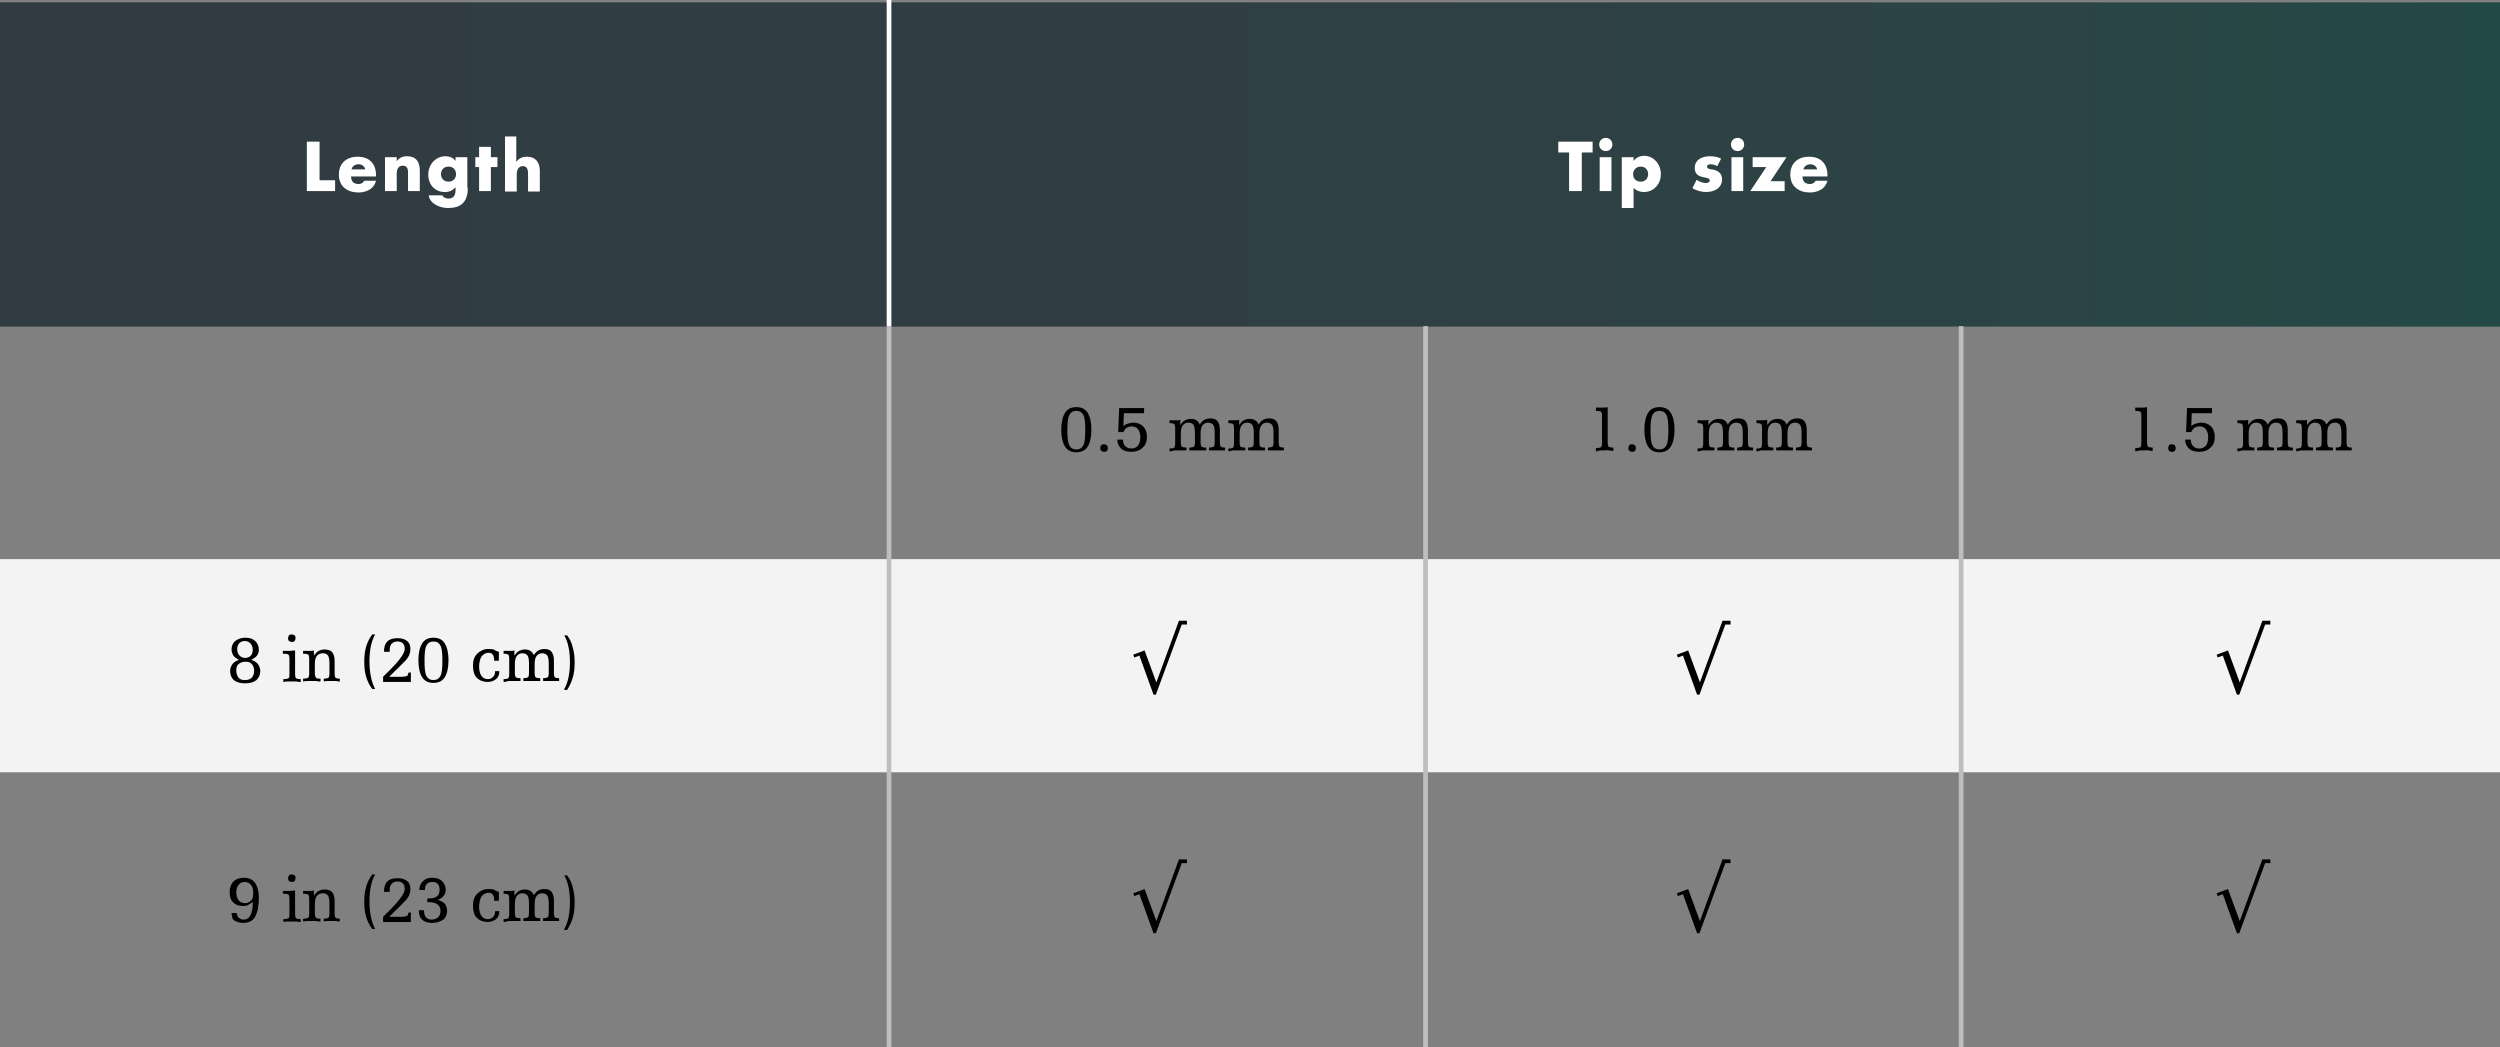 <?xml version="1.0" encoding="utf-8"?>
<!-- Generator: Adobe Illustrator 19.2.1, SVG Export Plug-In . SVG Version: 6.00 Build 0)  -->
<svg version="1.1" id="Layer_1" xmlns="http://www.w3.org/2000/svg" xmlns:xlink="http://www.w3.org/1999/xlink" x="0px" y="0px"
	 viewBox="0 0 531.2 222.5" style="enable-background:new 0 0 531.2 222.5;" xml:space="preserve">
<rect x="0" y="0" width="531.2" height="222.5" fill="#808080" stroke="none"/>
<style type="text/css">
	.st0{fill:#F3F3F3;}
	.st1{fill:url(#SVGID_1_);}
	.st2{fill:#010101;}
	.st3{fill:#FFFFFF;}
	.st4{fill:none;stroke:#BDBEC1;stroke-miterlimit:10;}
	.st5{fill:none;stroke:#FFFFFF;stroke-miterlimit:10;}
</style>
<rect y="118.8" class="st0" width="531.2" height="45.3"/>
<linearGradient id="SVGID_1_" gradientUnits="userSpaceOnUse" x1="0" y1="34.919" x2="531.213" y2="34.919">
	<stop  offset="0" style="stop-color:#313C42"/>
	<stop  offset="0.377" style="stop-color:#303D43"/>
	<stop  offset="0.62" style="stop-color:#2F4044"/>
	<stop  offset="0.825" style="stop-color:#2B4445"/>
	<stop  offset="1" style="stop-color:#234A46"/>
</linearGradient>
<rect y="0.5" class="st1" width="531.2" height="68.9"/>
<g>
	<path d="M228.7,96.1c-1.1,0-1.9-0.4-2.4-1.2s-0.8-2-0.8-3.6c0-1.6,0.3-2.8,0.8-3.6s1.3-1.2,2.4-1.2c1.1,0,1.9,0.4,2.4,1.2
		s0.8,2,0.8,3.6s-0.3,2.8-0.8,3.6S229.8,96.1,228.7,96.1z M228.7,95.5c0.7,0,1.2-0.3,1.5-0.9c0.3-0.6,0.4-1.7,0.4-3.2
		c0-1.5-0.1-2.6-0.4-3.2c-0.3-0.6-0.8-0.9-1.5-0.9c-0.7,0-1.2,0.3-1.5,0.9s-0.4,1.7-0.4,3.2c0,1.5,0.1,2.6,0.4,3.2
		S228,95.5,228.7,95.5z"/>
	<path d="M233.8,95.2c0-0.3,0.1-0.5,0.2-0.6c0.1-0.2,0.3-0.2,0.6-0.2c0.2,0,0.4,0.1,0.6,0.2c0.1,0.2,0.2,0.4,0.2,0.6
		s-0.1,0.5-0.2,0.6s-0.3,0.2-0.6,0.2s-0.4-0.1-0.6-0.2C233.9,95.7,233.8,95.5,233.8,95.2z"/>
	<path d="M237.6,91.8l0.2-5.1h5.3v1.1h-4.3l-0.1,2.7c0.3-0.2,0.6-0.4,1-0.5s0.7-0.2,1.1-0.2c0.9,0,1.6,0.3,2.1,0.8s0.8,1.3,0.8,2.2
		c0,1-0.3,1.8-0.9,2.3c-0.6,0.6-1.4,0.9-2.4,0.9c-0.9,0-1.7-0.2-2.2-0.7c-0.5-0.5-0.8-1.1-0.8-1.9v0h1.2c0,0.6,0.2,1.1,0.5,1.4
		s0.7,0.5,1.3,0.5c0.6,0,1-0.2,1.4-0.6c0.3-0.4,0.5-1,0.5-1.8c0-0.7-0.2-1.3-0.5-1.7s-0.8-0.6-1.3-0.6c-0.4,0-0.8,0.1-1.1,0.3
		c-0.3,0.2-0.5,0.5-0.7,0.9H237.6z"/>
	<path d="M248.5,95.9v-0.6c0.6,0,0.9-0.1,1-0.2c0.1-0.1,0.2-0.4,0.2-0.9V91c0-0.5-0.1-0.8-0.2-0.9s-0.5-0.2-1-0.2v-0.6h0.7
		c0.3,0,0.5,0,0.8,0s0.5,0,0.8-0.1l0,1.1c0.3-0.4,0.6-0.8,1-1s0.8-0.3,1.2-0.3c0.5,0,0.9,0.1,1.2,0.3s0.6,0.5,0.7,0.9
		c0.3-0.4,0.6-0.8,1-1c0.4-0.2,0.8-0.3,1.3-0.3c0.7,0,1.2,0.2,1.5,0.6c0.3,0.4,0.5,1,0.5,1.8v2.7c0,0.5,0.1,0.8,0.2,0.9
		s0.4,0.2,0.9,0.2v0.6c-0.2,0-0.5,0-0.7,0c-0.3,0-0.6,0-0.9,0c-0.3,0-0.6,0-0.9,0c-0.3,0-0.6,0-0.9,0v-0.6c0.5,0,0.8-0.1,1-0.2
		c0.1-0.1,0.2-0.4,0.2-0.9V92c0-0.8-0.1-1.4-0.3-1.7c-0.2-0.3-0.6-0.5-1.1-0.5c-0.5,0-0.9,0.2-1.2,0.6c-0.3,0.4-0.4,1-0.4,1.8v1.8
		c0,0.5,0.1,0.8,0.2,0.9s0.4,0.2,0.9,0.2h0.1l0,0.6c-0.3,0-0.6,0-0.9,0c-0.3,0-0.6,0-0.9,0c-0.4,0-0.7,0-1,0c-0.3,0-0.5,0-0.8,0
		v-0.6c0.5,0,0.8-0.1,1-0.2c0.1-0.1,0.2-0.4,0.2-0.9V92c0-0.8-0.1-1.4-0.3-1.7s-0.6-0.5-1.1-0.5c-0.5,0-0.9,0.2-1.2,0.6
		c-0.3,0.4-0.4,1-0.4,1.8v1.8c0,0.5,0.1,0.8,0.2,0.9c0.1,0.1,0.5,0.2,1,0.2v0.6c-0.3,0-0.6,0-0.9,0c-0.3,0-0.6,0-0.8,0
		c-0.3,0-0.6,0-0.9,0C249.2,95.8,248.9,95.9,248.5,95.9z"/>
	<path d="M261,95.9v-0.6c0.6,0,0.9-0.1,1-0.2c0.1-0.1,0.2-0.4,0.2-0.9V91c0-0.5-0.1-0.8-0.2-0.9s-0.5-0.2-1-0.2v-0.6h0.7
		c0.3,0,0.5,0,0.8,0s0.5,0,0.8-0.1l0,1.1c0.3-0.4,0.6-0.8,1-1s0.8-0.3,1.2-0.3c0.5,0,0.9,0.1,1.2,0.3s0.6,0.5,0.7,0.9
		c0.3-0.4,0.6-0.8,1-1s0.8-0.3,1.3-0.3c0.7,0,1.2,0.2,1.5,0.6c0.3,0.4,0.5,1,0.5,1.8v2.7c0,0.5,0.1,0.8,0.2,0.9s0.4,0.2,0.9,0.2v0.6
		c-0.2,0-0.5,0-0.7,0c-0.3,0-0.6,0-0.9,0c-0.3,0-0.6,0-0.9,0c-0.3,0-0.6,0-0.9,0v-0.6c0.5,0,0.8-0.1,1-0.2c0.1-0.1,0.2-0.4,0.2-0.9
		V92c0-0.8-0.1-1.4-0.3-1.7c-0.2-0.3-0.6-0.5-1.1-0.5c-0.5,0-0.9,0.2-1.2,0.6c-0.3,0.4-0.4,1-0.4,1.8v1.8c0,0.5,0.1,0.8,0.2,0.9
		s0.4,0.2,0.9,0.2h0.1l0,0.6c-0.3,0-0.6,0-0.9,0c-0.3,0-0.6,0-0.9,0c-0.4,0-0.7,0-1,0c-0.3,0-0.5,0-0.8,0v-0.6c0.5,0,0.8-0.1,1-0.2
		c0.1-0.1,0.2-0.4,0.2-0.9V92c0-0.8-0.1-1.4-0.3-1.7s-0.6-0.5-1.1-0.5c-0.5,0-0.9,0.2-1.2,0.6c-0.3,0.4-0.4,1-0.4,1.8v1.8
		c0,0.5,0.1,0.8,0.2,0.9c0.1,0.1,0.5,0.2,1,0.2v0.6c-0.3,0-0.6,0-0.9,0c-0.3,0-0.6,0-0.8,0c-0.3,0-0.6,0-0.9,0
		C261.6,95.8,261.3,95.9,261,95.9z"/>
</g>
<g>
	<path d="M53.4,140.2c0.6,0.2,1.1,0.5,1.4,0.9c0.3,0.4,0.5,0.9,0.5,1.5c0,0.8-0.3,1.4-0.8,1.9c-0.5,0.4-1.3,0.7-2.4,0.7
		c-1,0-1.8-0.2-2.4-0.7c-0.5-0.4-0.8-1.1-0.8-1.9c0-0.6,0.2-1.1,0.5-1.5s0.8-0.7,1.4-0.9c-0.6-0.3-1-0.6-1.2-0.9s-0.4-0.8-0.4-1.3
		c0-0.8,0.3-1.4,0.8-1.8c0.5-0.4,1.2-0.7,2.1-0.7c0.9,0,1.6,0.2,2.1,0.7c0.5,0.4,0.8,1.1,0.8,1.8c0,0.5-0.1,0.9-0.4,1.3
		C54.3,139.7,53.9,139.9,53.4,140.2z M50.2,142.5c0,0.6,0.2,1.1,0.5,1.5s0.8,0.5,1.4,0.5c0.6,0,1.1-0.2,1.4-0.5
		c0.3-0.4,0.5-0.8,0.5-1.5c0-0.6-0.2-1.1-0.5-1.4c-0.3-0.4-0.8-0.5-1.4-0.5c-0.6,0-1,0.2-1.4,0.5S50.2,141.9,50.2,142.5z M50.4,138
		c0,0.6,0.2,1,0.5,1.3c0.3,0.3,0.7,0.5,1.2,0.5c0.5,0,0.9-0.2,1.2-0.5c0.3-0.3,0.4-0.8,0.4-1.3c0-0.5-0.2-1-0.5-1.3
		c-0.3-0.3-0.7-0.5-1.2-0.5c-0.5,0-0.9,0.2-1.2,0.5C50.5,137.1,50.4,137.5,50.4,138z"/>
	<path d="M62.7,138.2v5c0,0.5,0.1,0.8,0.2,0.9s0.5,0.2,1,0.2l0,0.6c-0.3,0-0.6,0-0.9-0.1c-0.3,0-0.6,0-0.9,0c-0.3,0-0.6,0-0.9,0
		c-0.3,0-0.6,0-1,0.1l0-0.6c0.6,0,1-0.1,1.1-0.2c0.2-0.1,0.2-0.4,0.2-0.9V140c0-0.5-0.1-0.8-0.2-0.9s-0.5-0.2-1-0.2h-0.2v-0.6h0.7
		c0.2,0,0.5,0,0.8,0S62.3,138.2,62.7,138.2z M61.2,135.6c0-0.2,0.1-0.4,0.2-0.6c0.2-0.2,0.4-0.2,0.6-0.2c0.2,0,0.4,0.1,0.6,0.2
		c0.2,0.2,0.2,0.4,0.2,0.6c0,0.2-0.1,0.4-0.2,0.6c-0.2,0.2-0.4,0.2-0.6,0.2s-0.4-0.1-0.6-0.2C61.3,136.1,61.2,135.9,61.2,135.6z"/>
	<path d="M68.1,144.2v0.6c-0.3,0-0.6,0-0.9-0.1c-0.3,0-0.6,0-0.9,0c-0.3,0-0.6,0-0.9,0c-0.3,0-0.6,0-1,0.1v-0.6
		c0.6,0,0.9-0.1,1.1-0.2c0.1-0.1,0.2-0.4,0.2-0.9V140c0-0.5-0.1-0.8-0.2-0.9c-0.1-0.1-0.5-0.2-1.1-0.2v-0.6h0.7c0.3,0,0.5,0,0.8,0
		s0.5,0,0.8-0.1l0,1.1c0.3-0.4,0.6-0.8,1-1c0.4-0.2,0.8-0.3,1.3-0.3c0.7,0,1.3,0.2,1.6,0.6c0.3,0.4,0.5,1,0.5,1.8v2.7
		c0,0.5,0.1,0.8,0.2,0.9c0.1,0.1,0.4,0.2,0.9,0.2v0.6c-0.2,0-0.5,0-0.7-0.1c-0.3,0-0.6,0-0.9,0c-0.3,0-0.6,0-0.9,0
		c-0.3,0-0.6,0-0.9,0.1v-0.6c0.5,0,0.9-0.1,1-0.2c0.1-0.1,0.2-0.4,0.2-0.9V141c0-0.8-0.1-1.4-0.3-1.7c-0.2-0.3-0.6-0.5-1.1-0.5
		c-0.5,0-1,0.2-1.3,0.6c-0.3,0.4-0.4,1-0.4,1.8v1.8c0,0.5,0.1,0.8,0.2,0.9C67.2,144.2,67.6,144.2,68.1,144.2z"/>
	<path d="M79.7,146.4h-0.6c-0.6-0.8-1-1.6-1.3-2.6c-0.3-1-0.4-2-0.4-3.2c0-1.1,0.1-2.2,0.4-3.2c0.3-1,0.7-1.8,1.3-2.6h0.6
		c-0.4,0.7-0.7,1.6-0.9,2.5c-0.2,1-0.3,2-0.3,3.2c0,1.2,0.1,2.3,0.3,3.2C79,144.8,79.3,145.6,79.7,146.4z"/>
	<path d="M87.3,142.9v2h-5.9v-1.1l0.5-0.5c2.7-2.6,4.1-4.4,4.1-5.4c0-0.5-0.1-0.9-0.4-1.2s-0.7-0.4-1.2-0.4c-0.5,0-0.9,0.2-1.2,0.5
		c-0.3,0.3-0.4,0.8-0.4,1.5v0.2h-1.2v-0.1c0-0.9,0.2-1.6,0.7-2.1c0.5-0.5,1.2-0.7,2.2-0.7c0.9,0,1.5,0.2,2,0.6
		c0.5,0.4,0.7,1,0.7,1.7c0,0.5-0.1,0.9-0.3,1.4c-0.2,0.4-0.6,1-1.2,1.5c-0.5,0.5-1,1.1-1.5,1.5c-0.5,0.5-1,1-1.5,1.5h2.5
		c0.7,0,1.1-0.1,1.3-0.2c0.2-0.1,0.2-0.4,0.3-0.7H87.3z"/>
	<path d="M92.1,145.1c-1.1,0-1.9-0.4-2.4-1.2c-0.5-0.8-0.8-2-0.8-3.6c0-1.6,0.3-2.8,0.8-3.6c0.5-0.8,1.3-1.2,2.4-1.2
		c1.1,0,1.9,0.4,2.4,1.2c0.5,0.8,0.8,2,0.8,3.6c0,1.6-0.3,2.8-0.8,3.6C94,144.7,93.2,145.1,92.1,145.1z M92.1,144.5
		c0.7,0,1.2-0.3,1.5-0.9c0.3-0.6,0.4-1.7,0.4-3.2c0-1.5-0.1-2.6-0.4-3.2c-0.3-0.6-0.8-0.9-1.5-0.9c-0.7,0-1.2,0.3-1.5,0.9
		c-0.3,0.6-0.4,1.7-0.4,3.2c0,1.5,0.1,2.6,0.4,3.2C90.9,144.2,91.4,144.5,92.1,144.5z"/>
	<path d="M106,138.5v1.9h-1c0-0.6-0.1-1.1-0.3-1.3c-0.2-0.3-0.5-0.4-0.9-0.4c-0.6,0-1.1,0.3-1.5,0.8c-0.3,0.5-0.5,1.3-0.5,2.2
		c0,0.8,0.2,1.5,0.5,1.9c0.3,0.5,0.8,0.7,1.4,0.7c0.5,0,0.8-0.2,1.1-0.5s0.4-0.7,0.4-1.2h0.9c0,0.7-0.2,1.3-0.7,1.7
		c-0.5,0.4-1.1,0.6-1.8,0.6c-0.9,0-1.7-0.3-2.3-0.9c-0.6-0.6-0.8-1.5-0.8-2.6c0-1.1,0.3-1.9,0.9-2.5c0.6-0.6,1.4-1,2.3-1
		c0.4,0,0.8,0,1.2,0.1C105.3,138.3,105.7,138.4,106,138.5z"/>
	<path d="M107,144.9v-0.6c0.6,0,0.9-0.1,1-0.2c0.1-0.1,0.2-0.4,0.2-0.9V140c0-0.5-0.1-0.8-0.2-0.9s-0.5-0.2-1-0.2v-0.6h0.7
		c0.3,0,0.5,0,0.8,0s0.5,0,0.8-0.1l0,1.1c0.3-0.4,0.6-0.8,1-1c0.4-0.2,0.8-0.3,1.2-0.3c0.5,0,0.9,0.1,1.2,0.3
		c0.3,0.2,0.6,0.5,0.7,0.9c0.3-0.4,0.6-0.8,1-1c0.4-0.2,0.8-0.3,1.3-0.3c0.7,0,1.2,0.2,1.5,0.6c0.3,0.4,0.5,1,0.5,1.8v2.7
		c0,0.5,0.1,0.8,0.2,0.9s0.4,0.2,0.9,0.2v0.6c-0.2,0-0.5,0-0.7,0c-0.3,0-0.6,0-0.9,0c-0.3,0-0.6,0-0.9,0c-0.3,0-0.6,0-0.9,0v-0.6
		c0.5,0,0.8-0.1,1-0.2c0.1-0.1,0.2-0.4,0.2-0.9V141c0-0.8-0.1-1.4-0.3-1.7c-0.2-0.3-0.6-0.5-1.1-0.5c-0.5,0-0.9,0.2-1.2,0.6
		c-0.3,0.4-0.4,1-0.4,1.8v1.8c0,0.5,0.1,0.8,0.2,0.9c0.1,0.1,0.4,0.2,0.9,0.2h0.1l0,0.6c-0.3,0-0.6,0-0.9,0c-0.3,0-0.6,0-0.9,0
		c-0.4,0-0.7,0-1,0c-0.3,0-0.5,0-0.8,0v-0.6c0.5,0,0.8-0.1,1-0.2c0.1-0.1,0.2-0.4,0.2-0.9V141c0-0.8-0.1-1.4-0.3-1.7
		s-0.6-0.5-1.1-0.5c-0.5,0-0.9,0.2-1.2,0.6c-0.3,0.4-0.4,1-0.4,1.8v1.8c0,0.5,0.1,0.8,0.2,0.9c0.1,0.1,0.5,0.2,1,0.2v0.6
		c-0.3,0-0.6,0-0.9,0c-0.3,0-0.6,0-0.8,0c-0.3,0-0.6,0-0.9,0C107.7,144.8,107.4,144.9,107,144.9z"/>
	<path d="M119.9,146.4c0.4-0.7,0.7-1.5,0.9-2.5c0.2-1,0.3-2,0.3-3.2c0-1.2-0.1-2.3-0.3-3.2c-0.2-1-0.5-1.8-0.9-2.5h0.6
		c0.6,0.8,1,1.6,1.2,2.6c0.3,1,0.4,2,0.4,3.2c0,1.1-0.1,2.2-0.4,3.2c-0.3,1-0.7,1.8-1.2,2.6H119.9z"/>
	<path d="M49.2,194h1.1c0,0.4,0.2,0.7,0.4,1c0.3,0.2,0.6,0.4,1,0.4c0.7,0,1.2-0.3,1.5-0.9c0.3-0.6,0.5-1.4,0.5-2.6v-0.3
		c-0.3,0.3-0.6,0.5-1,0.7c-0.4,0.2-0.8,0.2-1.2,0.2c-0.9,0-1.5-0.3-2-0.8c-0.5-0.5-0.7-1.2-0.7-2.2c0-0.9,0.3-1.7,0.8-2.2
		c0.5-0.5,1.3-0.8,2.2-0.8c1.1,0,1.9,0.4,2.4,1.1c0.5,0.7,0.8,1.8,0.8,3.2c0,1.8-0.3,3.1-0.8,4c-0.5,0.9-1.4,1.3-2.5,1.3
		c-0.8,0-1.4-0.2-1.9-0.5S49.3,194.7,49.2,194z M53.8,189.6c0-0.7-0.2-1.3-0.5-1.6c-0.3-0.4-0.8-0.6-1.3-0.6c-0.6,0-1,0.2-1.3,0.6
		c-0.3,0.4-0.5,0.9-0.5,1.6c0,0.7,0.2,1.3,0.5,1.7c0.3,0.4,0.8,0.6,1.4,0.6c0.5,0,0.9-0.2,1.3-0.6S53.8,190.2,53.8,189.6z"/>
	<path d="M62.7,189.2v5c0,0.5,0.1,0.8,0.2,0.9s0.5,0.2,1,0.2l0,0.6c-0.3,0-0.6,0-0.9-0.1c-0.3,0-0.6,0-0.9,0c-0.3,0-0.6,0-0.9,0
		c-0.3,0-0.6,0-1,0.1l0-0.6c0.6,0,1-0.1,1.1-0.2c0.2-0.1,0.2-0.4,0.2-0.9V191c0-0.5-0.1-0.8-0.2-0.9s-0.5-0.2-1-0.2h-0.2v-0.6h0.7
		c0.2,0,0.5,0,0.8,0S62.3,189.2,62.7,189.2z M61.2,186.6c0-0.2,0.1-0.4,0.2-0.6c0.2-0.2,0.4-0.2,0.6-0.2c0.2,0,0.4,0.1,0.6,0.2
		c0.2,0.2,0.2,0.4,0.2,0.6c0,0.2-0.1,0.4-0.2,0.6c-0.2,0.2-0.4,0.2-0.6,0.2s-0.4-0.1-0.6-0.2C61.3,187.1,61.2,186.9,61.2,186.6z"/>
	<path d="M68.1,195.2v0.6c-0.3,0-0.6,0-0.9-0.1c-0.3,0-0.6,0-0.9,0c-0.3,0-0.6,0-0.9,0c-0.3,0-0.6,0-1,0.1v-0.6
		c0.6,0,0.9-0.1,1.1-0.2c0.1-0.1,0.2-0.4,0.2-0.9V191c0-0.5-0.1-0.8-0.2-0.9c-0.1-0.1-0.5-0.2-1.1-0.2v-0.6h0.7c0.3,0,0.5,0,0.8,0
		s0.5,0,0.8-0.1l0,1.1c0.3-0.4,0.6-0.8,1-1c0.4-0.2,0.8-0.3,1.3-0.3c0.7,0,1.3,0.2,1.6,0.6c0.3,0.4,0.5,1,0.5,1.8v2.7
		c0,0.5,0.1,0.8,0.2,0.9c0.1,0.1,0.4,0.2,0.9,0.2v0.6c-0.2,0-0.5,0-0.7-0.1c-0.3,0-0.6,0-0.9,0c-0.3,0-0.6,0-0.9,0
		c-0.3,0-0.6,0-0.9,0.1v-0.6c0.5,0,0.9-0.1,1-0.2c0.1-0.1,0.2-0.4,0.2-0.9V192c0-0.8-0.1-1.4-0.3-1.7c-0.2-0.3-0.6-0.5-1.1-0.5
		c-0.5,0-1,0.2-1.3,0.6c-0.3,0.4-0.4,1-0.4,1.8v1.8c0,0.5,0.1,0.8,0.2,0.9C67.2,195.2,67.6,195.2,68.1,195.2z"/>
	<path d="M79.7,197.4h-0.6c-0.6-0.8-1-1.6-1.3-2.6c-0.3-1-0.4-2-0.4-3.2c0-1.1,0.1-2.2,0.4-3.2c0.3-1,0.7-1.8,1.3-2.6h0.6
		c-0.4,0.7-0.7,1.6-0.9,2.5c-0.2,1-0.3,2-0.3,3.2c0,1.2,0.1,2.3,0.3,3.2C79,195.8,79.3,196.6,79.7,197.4z"/>
	<path d="M87.3,193.9v2h-5.9v-1.1l0.5-0.5c2.7-2.6,4.1-4.4,4.1-5.4c0-0.5-0.1-0.9-0.4-1.2s-0.7-0.4-1.2-0.4c-0.5,0-0.9,0.2-1.2,0.5
		c-0.3,0.3-0.4,0.8-0.4,1.5v0.2h-1.2v-0.1c0-0.9,0.2-1.6,0.7-2.1c0.5-0.5,1.2-0.7,2.2-0.7c0.9,0,1.5,0.2,2,0.6
		c0.5,0.4,0.7,1,0.7,1.7c0,0.5-0.1,0.9-0.3,1.4c-0.2,0.4-0.6,1-1.2,1.5c-0.5,0.5-1,1.1-1.5,1.5c-0.5,0.5-1,1-1.5,1.5h2.5
		c0.7,0,1.1-0.1,1.3-0.2c0.2-0.1,0.2-0.4,0.3-0.7H87.3z"/>
	<path d="M90.1,193.5c0,0.6,0.1,1,0.4,1.4c0.3,0.3,0.7,0.5,1.2,0.5c0.6,0,1-0.2,1.4-0.5c0.3-0.3,0.5-0.8,0.5-1.3
		c0-0.6-0.2-1.1-0.6-1.4c-0.4-0.3-0.9-0.5-1.7-0.5c-0.1,0-0.2,0-0.3,0c-0.1,0-0.1,0-0.2,0v-0.8h0.2c0.8,0,1.4-0.1,1.8-0.4
		c0.4-0.3,0.6-0.8,0.6-1.4c0-0.6-0.1-1-0.4-1.3c-0.3-0.3-0.6-0.4-1.1-0.4c-0.5,0-0.9,0.1-1.2,0.4c-0.3,0.3-0.4,0.7-0.4,1.3l-1.2,0
		c0-0.8,0.3-1.4,0.8-1.9c0.5-0.5,1.1-0.7,1.9-0.7c0.9,0,1.6,0.2,2.1,0.7c0.5,0.5,0.8,1.1,0.8,1.8c0,0.5-0.1,0.9-0.4,1.3
		c-0.3,0.4-0.7,0.7-1.3,0.9c0.7,0.2,1.2,0.5,1.5,0.8c0.3,0.4,0.5,0.9,0.5,1.5c0,0.8-0.3,1.5-0.8,1.9c-0.6,0.4-1.4,0.7-2.4,0.7
		c-0.9,0-1.6-0.2-2.1-0.7c-0.5-0.4-0.7-1.1-0.7-1.9v-0.1H90.1z"/>
	<path d="M106,189.5v1.9h-1c0-0.6-0.1-1.1-0.3-1.3c-0.2-0.3-0.5-0.4-0.9-0.4c-0.6,0-1.1,0.3-1.5,0.8c-0.3,0.5-0.5,1.3-0.5,2.2
		c0,0.8,0.2,1.5,0.5,1.9c0.3,0.5,0.8,0.7,1.4,0.7c0.5,0,0.8-0.2,1.1-0.5s0.4-0.7,0.4-1.2h0.9c0,0.7-0.2,1.3-0.7,1.7
		c-0.5,0.4-1.1,0.6-1.8,0.6c-0.9,0-1.7-0.3-2.3-0.9c-0.6-0.6-0.8-1.5-0.8-2.6c0-1.1,0.3-1.9,0.9-2.5c0.6-0.6,1.4-1,2.3-1
		c0.4,0,0.8,0,1.2,0.1C105.3,189.3,105.7,189.4,106,189.5z"/>
	<path d="M107,195.9v-0.6c0.6,0,0.9-0.1,1-0.2c0.1-0.1,0.2-0.4,0.2-0.9V191c0-0.5-0.1-0.8-0.2-0.9s-0.5-0.2-1-0.2v-0.6h0.7
		c0.3,0,0.5,0,0.8,0s0.5,0,0.8-0.1l0,1.1c0.3-0.4,0.6-0.8,1-1c0.4-0.2,0.8-0.3,1.2-0.3c0.5,0,0.9,0.1,1.2,0.3
		c0.3,0.2,0.6,0.5,0.7,0.9c0.3-0.4,0.6-0.8,1-1c0.4-0.2,0.8-0.3,1.3-0.3c0.7,0,1.2,0.2,1.5,0.6c0.3,0.4,0.5,1,0.5,1.8v2.7
		c0,0.5,0.1,0.8,0.2,0.9s0.4,0.2,0.9,0.2v0.6c-0.2,0-0.5,0-0.7,0c-0.3,0-0.6,0-0.9,0c-0.3,0-0.6,0-0.9,0c-0.3,0-0.6,0-0.9,0v-0.6
		c0.5,0,0.8-0.1,1-0.2c0.1-0.1,0.2-0.4,0.2-0.9V192c0-0.8-0.1-1.4-0.3-1.7c-0.2-0.3-0.6-0.5-1.1-0.5c-0.5,0-0.9,0.2-1.2,0.6
		c-0.3,0.4-0.4,1-0.4,1.8v1.8c0,0.5,0.1,0.8,0.2,0.9c0.1,0.1,0.4,0.2,0.9,0.2h0.1l0,0.6c-0.3,0-0.6,0-0.9,0c-0.3,0-0.6,0-0.9,0
		c-0.4,0-0.7,0-1,0c-0.3,0-0.5,0-0.8,0v-0.6c0.5,0,0.8-0.1,1-0.2c0.1-0.1,0.2-0.4,0.2-0.9V192c0-0.8-0.1-1.4-0.3-1.7
		s-0.6-0.5-1.1-0.5c-0.5,0-0.9,0.2-1.2,0.6c-0.3,0.4-0.4,1-0.4,1.8v1.8c0,0.5,0.1,0.8,0.2,0.9c0.1,0.1,0.5,0.2,1,0.2v0.6
		c-0.3,0-0.6,0-0.9,0c-0.3,0-0.6,0-0.8,0c-0.3,0-0.6,0-0.9,0C107.7,195.8,107.4,195.9,107,195.9z"/>
	<path d="M119.9,197.4c0.4-0.7,0.7-1.5,0.9-2.5c0.2-1,0.3-2,0.3-3.2c0-1.2-0.1-2.3-0.3-3.2c-0.2-1-0.5-1.8-0.9-2.5h0.6
		c0.6,0.8,1,1.6,1.2,2.6c0.3,1,0.4,2,0.4,3.2c0,1.1-0.1,2.2-0.4,3.2c-0.3,1-0.7,1.8-1.2,2.6H119.9z"/>
</g>
<g>
	<path d="M339.1,95.9v-0.7c0.6,0,1-0.1,1.1-0.2s0.2-0.4,0.2-0.9v-5.7c0-0.5-0.1-0.8-0.2-0.9s-0.5-0.2-1.1-0.2v-0.7h0.8
		c0.2,0,0.5,0,0.8,0c0.3,0,0.6,0,0.9-0.1v7.5c0,0.5,0.1,0.8,0.2,0.9s0.5,0.2,1,0.2l0,0.7c-0.3,0-0.6,0-0.9-0.1s-0.6,0-0.9,0
		c-0.3,0-0.6,0-0.9,0S339.5,95.9,339.1,95.9z"/>
	<path d="M346,95.2c0-0.3,0.1-0.5,0.2-0.6c0.1-0.2,0.3-0.2,0.6-0.2c0.2,0,0.4,0.1,0.6,0.2c0.1,0.2,0.2,0.4,0.2,0.6s-0.1,0.5-0.2,0.6
		s-0.3,0.2-0.6,0.2s-0.4-0.1-0.6-0.2C346.1,95.7,346,95.5,346,95.2z"/>
	<path d="M352.6,96.1c-1.1,0-1.9-0.4-2.4-1.2s-0.8-2-0.8-3.6c0-1.6,0.3-2.8,0.8-3.6s1.3-1.2,2.4-1.2c1.1,0,1.9,0.4,2.4,1.2
		s0.8,2,0.8,3.6s-0.3,2.8-0.8,3.6S353.7,96.1,352.6,96.1z M352.6,95.5c0.7,0,1.2-0.3,1.5-0.9c0.3-0.6,0.4-1.7,0.4-3.2
		c0-1.5-0.1-2.6-0.4-3.2c-0.3-0.6-0.8-0.9-1.5-0.9c-0.7,0-1.2,0.3-1.5,0.9c-0.3,0.6-0.4,1.7-0.4,3.2c0,1.5,0.1,2.6,0.4,3.2
		C351.4,95.2,351.9,95.5,352.6,95.5z"/>
	<path d="M360.7,95.9v-0.6c0.6,0,0.9-0.1,1-0.2c0.1-0.1,0.2-0.4,0.2-0.9V91c0-0.5-0.1-0.8-0.2-0.9s-0.5-0.2-1-0.2v-0.6h0.7
		c0.3,0,0.5,0,0.8,0s0.5,0,0.8-0.1l0,1.1c0.3-0.4,0.6-0.8,1-1s0.8-0.3,1.2-0.3c0.5,0,0.9,0.1,1.2,0.3s0.6,0.5,0.7,0.9
		c0.3-0.4,0.6-0.8,1-1s0.8-0.3,1.3-0.3c0.7,0,1.2,0.2,1.5,0.6c0.3,0.4,0.5,1,0.5,1.8v2.7c0,0.5,0.1,0.8,0.2,0.9s0.4,0.2,0.9,0.2v0.6
		c-0.2,0-0.5,0-0.7,0c-0.3,0-0.6,0-0.9,0c-0.3,0-0.6,0-0.9,0c-0.3,0-0.6,0-0.9,0v-0.6c0.5,0,0.8-0.1,1-0.2c0.1-0.1,0.2-0.4,0.2-0.9
		V92c0-0.8-0.1-1.4-0.3-1.7c-0.2-0.3-0.6-0.5-1.1-0.5c-0.5,0-0.9,0.2-1.2,0.6c-0.3,0.4-0.4,1-0.4,1.8v1.8c0,0.5,0.1,0.8,0.2,0.9
		s0.4,0.2,0.9,0.2h0.1l0,0.6c-0.3,0-0.6,0-0.9,0c-0.3,0-0.6,0-0.9,0c-0.4,0-0.7,0-1,0c-0.3,0-0.5,0-0.8,0v-0.6c0.5,0,0.8-0.1,1-0.2
		c0.1-0.1,0.2-0.4,0.2-0.9V92c0-0.8-0.1-1.4-0.3-1.7s-0.6-0.5-1.1-0.5c-0.5,0-0.9,0.2-1.2,0.6c-0.3,0.4-0.4,1-0.4,1.8v1.8
		c0,0.5,0.1,0.8,0.2,0.9c0.1,0.1,0.5,0.2,1,0.2v0.6c-0.3,0-0.6,0-0.9,0c-0.3,0-0.6,0-0.8,0c-0.3,0-0.6,0-0.9,0
		C361.4,95.8,361.1,95.9,360.7,95.9z"/>
	<path d="M373.2,95.9v-0.6c0.6,0,0.9-0.1,1-0.2c0.1-0.1,0.2-0.4,0.2-0.9V91c0-0.5-0.1-0.8-0.2-0.9s-0.5-0.2-1-0.2v-0.6h0.7
		c0.3,0,0.5,0,0.8,0s0.5,0,0.8-0.1l0,1.1c0.3-0.4,0.6-0.8,1-1s0.8-0.3,1.2-0.3c0.5,0,0.9,0.1,1.2,0.3s0.6,0.5,0.7,0.9
		c0.3-0.4,0.6-0.8,1-1s0.8-0.3,1.3-0.3c0.7,0,1.2,0.2,1.5,0.6c0.3,0.4,0.5,1,0.5,1.8v2.7c0,0.5,0.1,0.8,0.2,0.9s0.4,0.2,0.9,0.2v0.6
		c-0.2,0-0.5,0-0.7,0c-0.3,0-0.6,0-0.9,0c-0.3,0-0.6,0-0.9,0c-0.3,0-0.6,0-0.9,0v-0.6c0.5,0,0.8-0.1,1-0.2c0.1-0.1,0.2-0.4,0.2-0.9
		V92c0-0.8-0.1-1.4-0.3-1.7c-0.2-0.3-0.6-0.5-1.1-0.5c-0.5,0-0.9,0.2-1.2,0.6c-0.3,0.4-0.4,1-0.4,1.8v1.8c0,0.5,0.1,0.8,0.2,0.9
		s0.4,0.2,0.9,0.2h0.1l0,0.6c-0.3,0-0.6,0-0.9,0c-0.3,0-0.6,0-0.9,0c-0.4,0-0.7,0-1,0c-0.3,0-0.5,0-0.8,0v-0.6c0.5,0,0.8-0.1,1-0.2
		c0.1-0.1,0.2-0.4,0.2-0.9V92c0-0.8-0.1-1.4-0.3-1.7s-0.6-0.5-1.1-0.5c-0.5,0-0.9,0.2-1.2,0.6c-0.3,0.4-0.4,1-0.4,1.8v1.8
		c0,0.5,0.1,0.8,0.2,0.9c0.1,0.1,0.5,0.2,1,0.2v0.6c-0.3,0-0.6,0-0.9,0c-0.3,0-0.6,0-0.8,0c-0.3,0-0.6,0-0.9,0
		C373.9,95.8,373.5,95.9,373.2,95.9z"/>
</g>
<g>
	<path class="st2" d="M250.5,131.9h1.7v0.8h-1.1l-5.5,14.9h-0.5l-3-8.3l-1.1,0.4l-0.2-0.6l2.4-0.9l2.5,6.8L250.5,131.9z"/>
</g>
<g>
	<path class="st2" d="M366,131.9h1.7v0.8h-1.1l-5.5,14.9h-0.5l-3-8.3l-1.1,0.4l-0.2-0.6l2.4-0.9l2.5,6.8L366,131.9z"/>
</g>
<g>
	<path class="st2" d="M250.5,182.6h1.7v0.8h-1.1l-5.5,14.9h-0.5l-3-8.3l-1.1,0.4l-0.2-0.6l2.4-0.9l2.5,6.8L250.5,182.6z"/>
</g>
<g>
	<path class="st2" d="M366,182.6h1.7v0.8h-1.1l-5.5,14.9h-0.5l-3-8.3l-1.1,0.4l-0.2-0.6l2.4-0.9l2.5,6.8L366,182.6z"/>
</g>
<g>
	<path d="M453.7,95.9v-0.7c0.6,0,1-0.1,1.1-0.2s0.2-0.4,0.2-0.9v-5.7c0-0.5-0.1-0.8-0.2-0.9s-0.5-0.2-1.1-0.2v-0.7h0.8
		c0.2,0,0.5,0,0.8,0c0.3,0,0.6,0,0.9-0.1v7.5c0,0.5,0.1,0.8,0.2,0.9s0.5,0.2,1,0.2l0,0.7c-0.3,0-0.6,0-0.9-0.1s-0.6,0-0.9,0
		c-0.3,0-0.6,0-0.9,0S454.1,95.9,453.7,95.9z"/>
	<path d="M460.7,95.2c0-0.3,0.1-0.5,0.2-0.6c0.1-0.2,0.3-0.2,0.6-0.2c0.2,0,0.4,0.1,0.6,0.2c0.1,0.2,0.2,0.4,0.2,0.6
		s-0.1,0.5-0.2,0.6s-0.3,0.2-0.6,0.2s-0.4-0.1-0.6-0.2C460.8,95.7,460.7,95.5,460.7,95.2z"/>
	<path d="M464.5,91.8l0.2-5.1h5.3v1.1h-4.3l-0.1,2.7c0.3-0.2,0.6-0.4,1-0.5s0.7-0.2,1.1-0.2c0.9,0,1.6,0.3,2.1,0.8s0.8,1.3,0.8,2.2
		c0,1-0.3,1.8-0.9,2.3c-0.6,0.6-1.4,0.9-2.4,0.9c-0.9,0-1.7-0.2-2.2-0.7c-0.5-0.5-0.8-1.1-0.8-1.9v0h1.2c0,0.6,0.2,1.1,0.5,1.4
		s0.7,0.5,1.3,0.5c0.6,0,1-0.2,1.4-0.6c0.3-0.4,0.5-1,0.5-1.8c0-0.7-0.2-1.3-0.5-1.7s-0.8-0.6-1.3-0.6c-0.4,0-0.8,0.1-1.1,0.3
		c-0.3,0.2-0.5,0.5-0.7,0.9H464.5z"/>
	<path d="M475.4,95.9v-0.6c0.6,0,0.9-0.1,1-0.2c0.1-0.1,0.2-0.4,0.2-0.9V91c0-0.5-0.1-0.8-0.2-0.9s-0.5-0.2-1-0.2v-0.6h0.7
		c0.3,0,0.5,0,0.8,0s0.5,0,0.8-0.1l0,1.1c0.3-0.4,0.6-0.8,1-1s0.8-0.3,1.2-0.3c0.5,0,0.9,0.1,1.2,0.3s0.6,0.5,0.7,0.9
		c0.3-0.4,0.6-0.8,1-1s0.8-0.3,1.3-0.3c0.7,0,1.2,0.2,1.5,0.6c0.3,0.4,0.5,1,0.5,1.8v2.7c0,0.5,0.1,0.8,0.2,0.9s0.4,0.2,0.9,0.2v0.6
		c-0.2,0-0.5,0-0.7,0c-0.3,0-0.6,0-0.9,0c-0.3,0-0.6,0-0.9,0c-0.3,0-0.6,0-0.9,0v-0.6c0.5,0,0.8-0.1,1-0.2c0.1-0.1,0.2-0.4,0.2-0.9
		V92c0-0.8-0.1-1.4-0.3-1.7c-0.2-0.3-0.6-0.5-1.1-0.5c-0.5,0-0.9,0.2-1.2,0.6c-0.3,0.4-0.4,1-0.4,1.8v1.8c0,0.5,0.1,0.8,0.2,0.9
		s0.4,0.2,0.9,0.2h0.1l0,0.6c-0.3,0-0.6,0-0.9,0c-0.3,0-0.6,0-0.9,0c-0.4,0-0.7,0-1,0c-0.3,0-0.5,0-0.8,0v-0.6c0.5,0,0.8-0.1,1-0.2
		c0.1-0.1,0.2-0.4,0.2-0.9V92c0-0.8-0.1-1.4-0.3-1.7s-0.6-0.5-1.1-0.5c-0.5,0-0.9,0.2-1.2,0.6c-0.3,0.4-0.4,1-0.4,1.8v1.8
		c0,0.5,0.1,0.8,0.2,0.9c0.1,0.1,0.5,0.2,1,0.2v0.6c-0.3,0-0.6,0-0.9,0c-0.3,0-0.6,0-0.8,0c-0.3,0-0.6,0-0.9,0
		C476.1,95.8,475.8,95.9,475.4,95.9z"/>
	<path d="M487.9,95.9v-0.6c0.6,0,0.9-0.1,1-0.2c0.1-0.1,0.2-0.4,0.2-0.9V91c0-0.5-0.1-0.8-0.2-0.9s-0.5-0.2-1-0.2v-0.6h0.7
		c0.3,0,0.5,0,0.8,0s0.5,0,0.8-0.1l0,1.1c0.3-0.4,0.6-0.8,1-1s0.8-0.3,1.2-0.3c0.5,0,0.9,0.1,1.2,0.3s0.6,0.5,0.7,0.9
		c0.3-0.4,0.6-0.8,1-1s0.8-0.3,1.3-0.3c0.7,0,1.2,0.2,1.5,0.6c0.3,0.4,0.5,1,0.5,1.8v2.7c0,0.5,0.1,0.8,0.2,0.9s0.4,0.2,0.9,0.2v0.6
		c-0.2,0-0.5,0-0.7,0c-0.3,0-0.6,0-0.9,0c-0.3,0-0.6,0-0.9,0c-0.3,0-0.6,0-0.9,0v-0.6c0.5,0,0.8-0.1,1-0.2c0.1-0.1,0.2-0.4,0.2-0.9
		V92c0-0.8-0.1-1.4-0.3-1.7c-0.2-0.3-0.6-0.5-1.1-0.5c-0.5,0-0.9,0.2-1.2,0.6c-0.3,0.4-0.4,1-0.4,1.8v1.8c0,0.5,0.1,0.8,0.2,0.9
		s0.4,0.2,0.9,0.2h0.1l0,0.6c-0.3,0-0.6,0-0.9,0c-0.3,0-0.6,0-0.9,0c-0.4,0-0.7,0-1,0c-0.3,0-0.5,0-0.8,0v-0.6c0.5,0,0.8-0.1,1-0.2
		c0.1-0.1,0.2-0.4,0.2-0.9V92c0-0.8-0.1-1.4-0.3-1.7s-0.6-0.5-1.1-0.5c-0.5,0-0.9,0.2-1.2,0.6c-0.3,0.4-0.4,1-0.4,1.8v1.8
		c0,0.5,0.1,0.8,0.2,0.9c0.1,0.1,0.5,0.2,1,0.2v0.6c-0.3,0-0.6,0-0.9,0c-0.3,0-0.6,0-0.8,0c-0.3,0-0.6,0-0.9,0
		C488.5,95.8,488.2,95.9,487.9,95.9z"/>
</g>
<g>
	<path class="st2" d="M480.7,131.9h1.7v0.8h-1.1l-5.5,14.9h-0.5l-3-8.3l-1.1,0.4l-0.2-0.6l2.4-0.9l2.5,6.8L480.7,131.9z"/>
</g>
<g>
	<path class="st2" d="M480.7,182.6h1.7v0.8h-1.1l-5.5,14.9h-0.5l-3-8.3l-1.1,0.4l-0.2-0.6l2.4-0.9l2.5,6.8L480.7,182.6z"/>
</g>
<g>
	<path class="st3" d="M336.1,40.6h-2.7v-8.2h-2.3v-2.3h7.3v2.3h-2.3V40.6z"/>
	<path class="st3" d="M342.6,30.7c0,0.8-0.6,1.4-1.4,1.4s-1.4-0.6-1.4-1.4c0-0.8,0.6-1.4,1.4-1.4S342.6,29.9,342.6,30.7z
		 M342.4,40.6h-2.5v-7.2h2.5V40.6z"/>
	<path class="st3" d="M347.1,34.2L347.1,34.2c0.5-0.7,1.4-1.1,2.2-1.1c2.1,0,3.6,1.8,3.6,3.9c0,2.1-1.5,3.8-3.6,3.8
		c-0.8,0-1.7-0.3-2.2-0.9v4.3h-2.5V33.4h2.5V34.2z M347,37c0,0.9,0.6,1.6,1.6,1.6c1,0,1.6-0.7,1.6-1.6c0-0.9-0.6-1.6-1.6-1.6
		C347.6,35.4,347,36.2,347,37z"/>
	<path class="st3" d="M364.9,35.3c-0.4-0.2-0.9-0.4-1.4-0.4c-0.3,0-0.8,0.1-0.8,0.5c0,0.5,0.8,0.6,1.1,0.6c1.2,0.2,2.1,0.8,2.1,2.1
		c0,1.9-1.7,2.7-3.4,2.7c-1,0-2-0.3-2.9-0.8l0.9-1.8c0.5,0.4,1.4,0.7,2,0.7c0.3,0,0.8-0.2,0.8-0.5c0-0.6-0.8-0.6-1.6-0.8
		c-0.8-0.2-1.6-0.6-1.6-1.9c0-1.8,1.6-2.5,3.2-2.5c0.8,0,1.6,0.1,2.4,0.5L364.9,35.3z"/>
	<path class="st3" d="M370.6,30.7c0,0.8-0.6,1.4-1.4,1.4s-1.4-0.6-1.4-1.4c0-0.8,0.6-1.4,1.4-1.4S370.6,29.9,370.6,30.7z
		 M370.4,40.6h-2.5v-7.2h2.5V40.6z"/>
	<path class="st3" d="M379.2,38.5v2.1h-7.3l3.4-5.1h-2.9v-2.1h7.2l-3.4,5.1H379.2z"/>
	<path class="st3" d="M388.4,37.5h-5.4c0,1,0.5,1.6,1.6,1.6c0.5,0,0.9-0.2,1.2-0.7h2.5c-0.2,0.8-0.7,1.5-1.4,1.9s-1.5,0.6-2.3,0.6
		c-2.4,0-4.2-1.3-4.2-3.8c0-2.4,1.6-3.8,4-3.8c2.5,0,3.9,1.5,3.9,4V37.5z M386.1,36c-0.1-0.7-0.8-1.1-1.4-1.1
		c-0.7,0-1.4,0.4-1.5,1.1H386.1z"/>
</g>
<g>
	<path class="st3" d="M67.9,38.3h3.3v2.3h-6V30.1h2.7V38.3z"/>
	<path class="st3" d="M80,37.5h-5.4c0,1,0.5,1.6,1.6,1.6c0.5,0,0.9-0.2,1.2-0.7h2.5c-0.2,0.8-0.7,1.5-1.4,1.9s-1.5,0.6-2.3,0.6
		c-2.4,0-4.2-1.3-4.2-3.8c0-2.4,1.6-3.8,4-3.8c2.5,0,3.9,1.5,3.9,4V37.5z M77.6,36c-0.1-0.7-0.8-1.1-1.4-1.1c-0.7,0-1.4,0.4-1.5,1.1
		H77.6z"/>
	<path class="st3" d="M84.2,34.4L84.2,34.4c0.6-0.9,1.3-1.2,2.3-1.2c1.9,0,2.7,1.2,2.7,3v4.4h-2.5v-3.5c0-0.7,0.1-1.9-1.1-1.9
		c-1,0-1.3,0.8-1.3,1.7v3.7h-2.5v-7.2h2.5V34.4z"/>
	<path class="st3" d="M99.4,39.9c0,3.1-1.5,4.3-4.2,4.3c-1.7,0-3.9-0.9-4.1-2.7H94c0.1,0.3,0.3,0.4,0.5,0.5c0.2,0.1,0.5,0.2,0.7,0.2
		c1.4,0,1.6-0.9,1.6-2.1v-0.3c-0.7,0.7-1.3,1-2.3,1c-2.1,0-3.5-1.6-3.5-3.7c0-2.1,1.5-3.9,3.7-3.9c0.8,0,1.6,0.3,2.1,1h0v-0.8h2.5
		V39.9z M93.7,37c0,0.9,0.6,1.6,1.6,1.6c1,0,1.6-0.7,1.6-1.6c0-0.9-0.6-1.6-1.6-1.6C94.3,35.4,93.7,36.1,93.7,37z"/>
	<path class="st3" d="M104.3,40.6h-2.5v-5.1H101v-2.1h0.8v-2.2h2.5v2.2h1.4v2.1h-1.4V40.6z"/>
	<path class="st3" d="M109.7,29v5.4h0c0.6-0.8,1.3-1.1,2.3-1.1c1.8,0,2.7,1.2,2.7,3v4.4h-2.5v-3.7c0-0.8-0.1-1.7-1.1-1.7
		c-1,0-1.3,0.9-1.3,1.7v3.7h-2.5V29H109.7z"/>
</g>
<line class="st4" x1="188.9" y1="69.3" x2="188.9" y2="222.5"/>
<line class="st4" x1="302.9" y1="69.3" x2="302.9" y2="222.5"/>
<line class="st4" x1="416.7" y1="69.3" x2="416.7" y2="222.5"/>
<line class="st5" x1="188.9" y1="0" x2="188.9" y2="69.3"/>
</svg>
